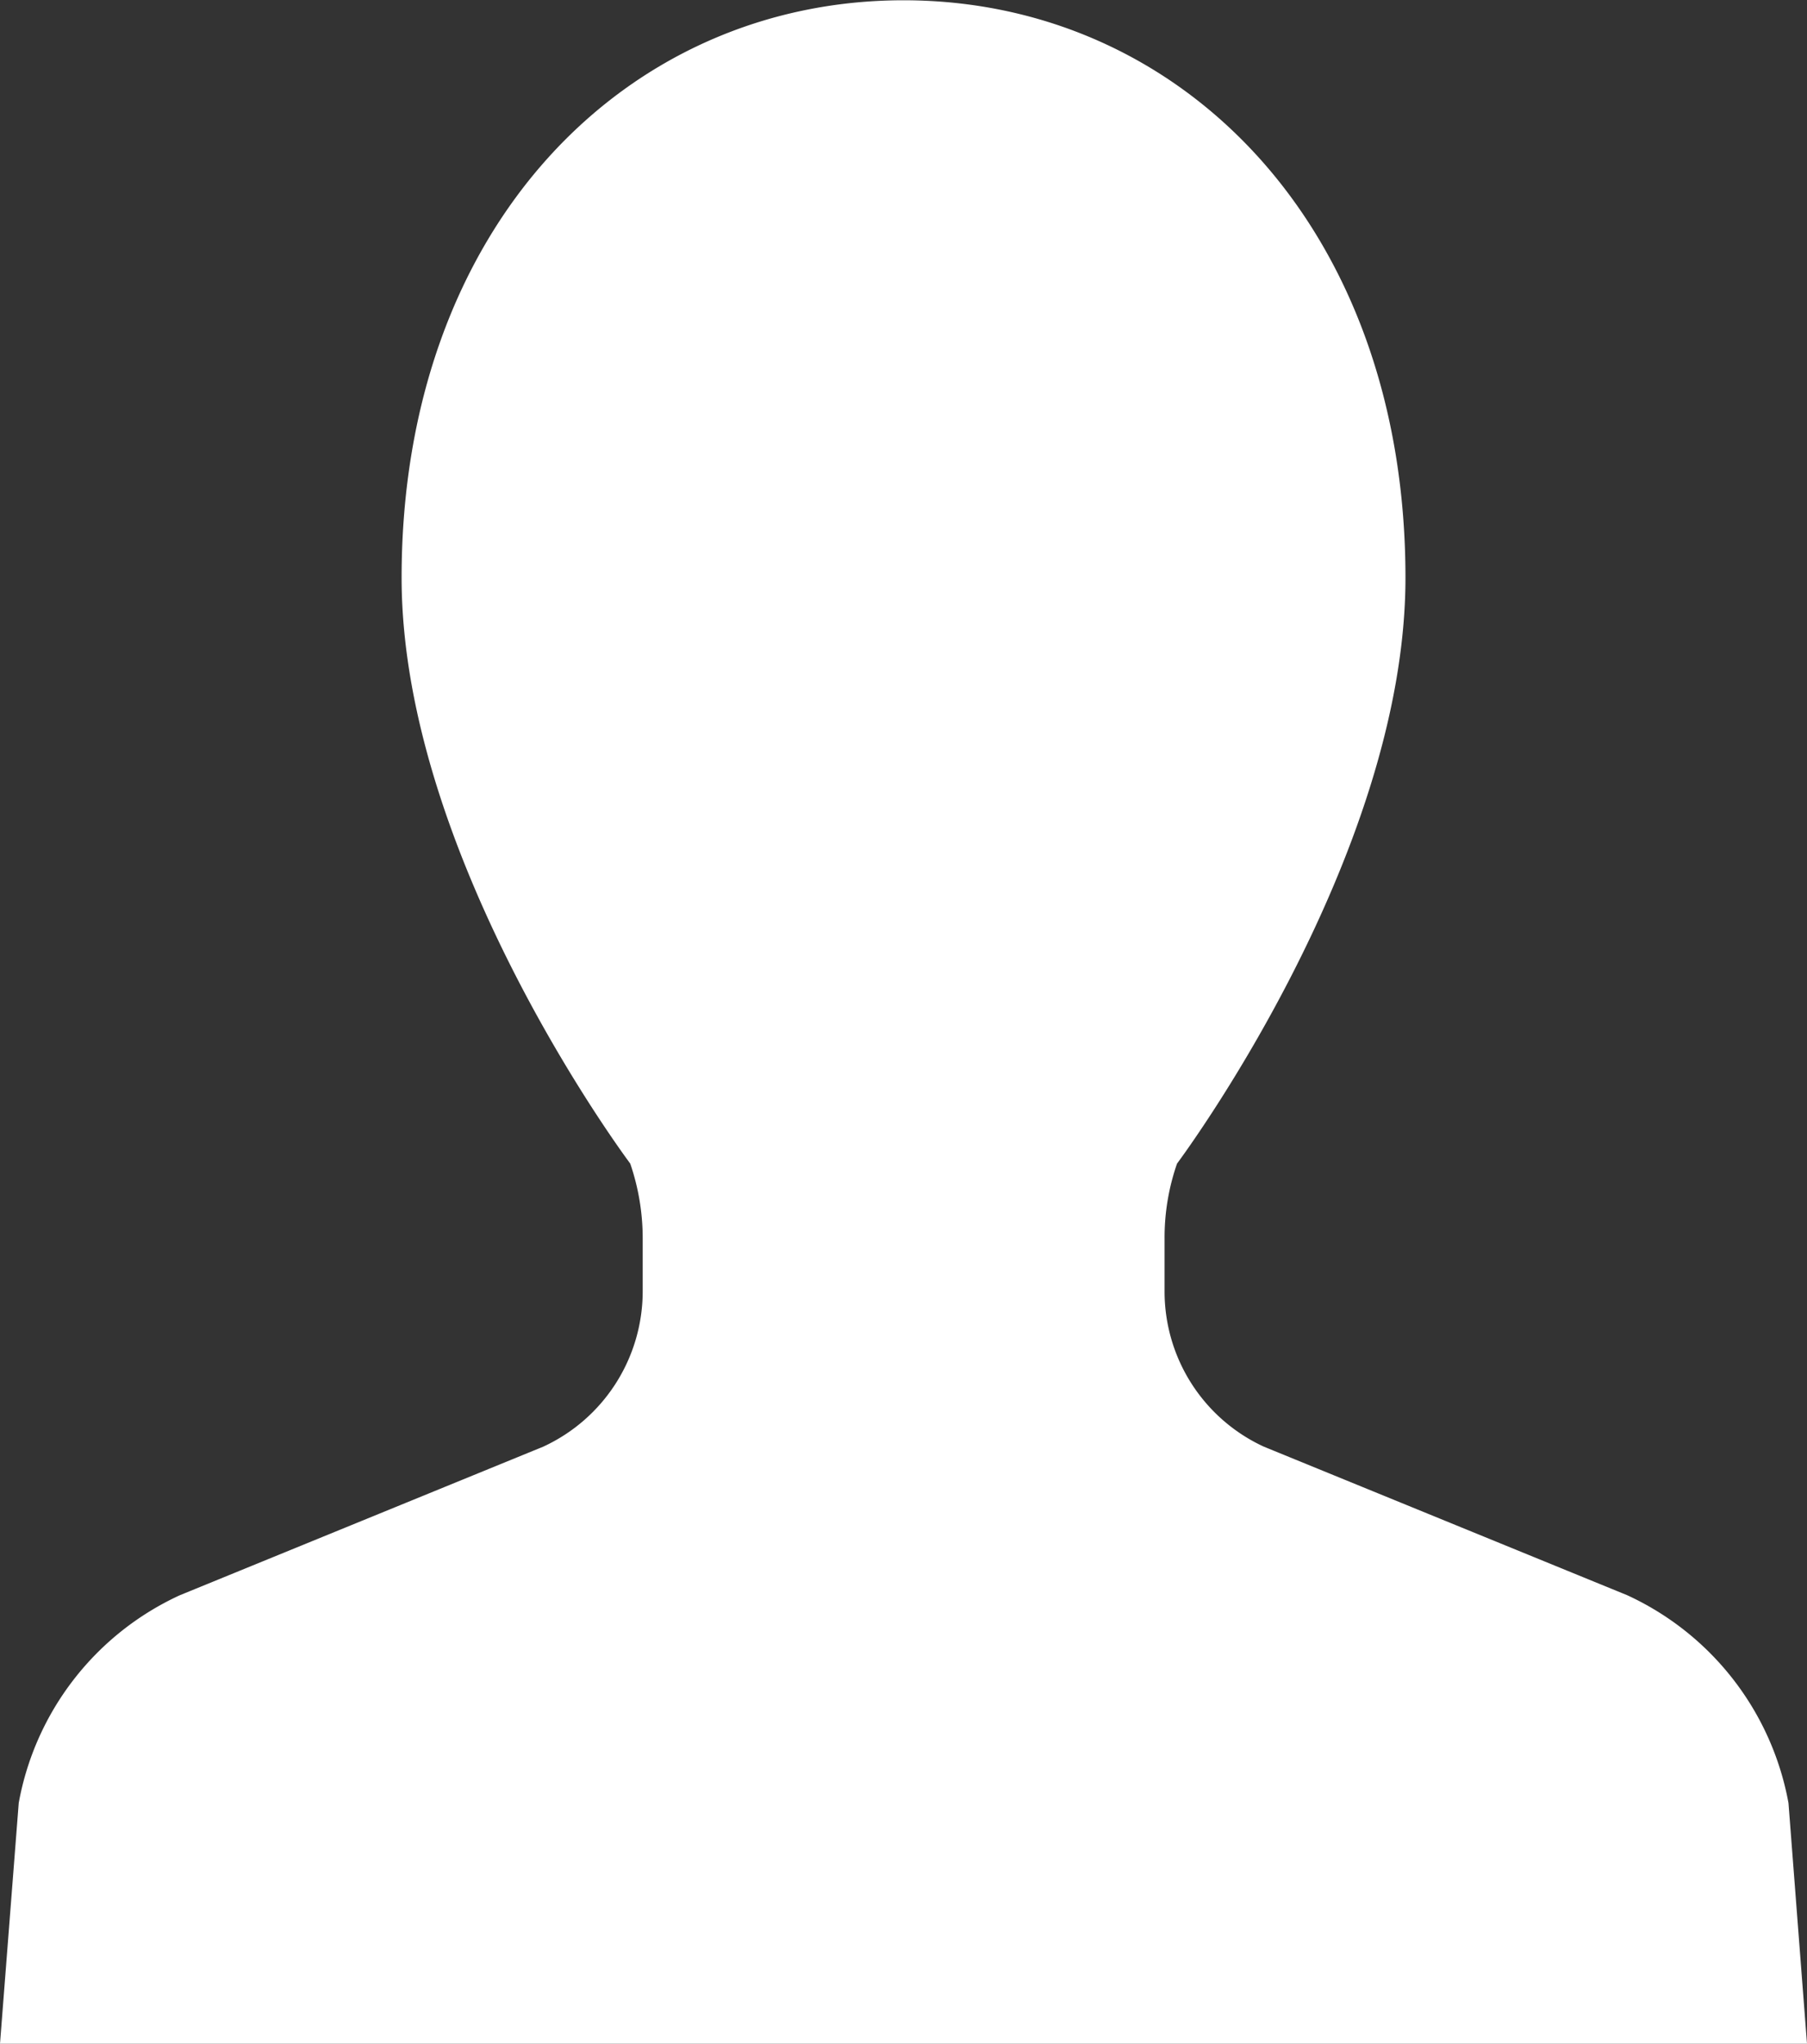<svg xmlns="http://www.w3.org/2000/svg" width="26.533" height="30"><rect width="100%" height="100%" fill="#333333" stroke="none"/><path data-name="パス 37" d="M23.893 23.416l-5.334-2.18a2.507 2.507 0 01-1.459-2.277v-.787a3.3 3.3 0 01.183-1.092s3.354-4.476 3.354-8.6c0-5.159-3.3-8.476-7.37-8.476s-7.37 3.317-7.37 8.476c0 4.129 3.357 8.6 3.357 8.6a3.38 3.38 0 01.183 1.092v.787a2.512 2.512 0 01-1.462 2.277l-5.334 2.18a4.175 4.175 0 00-2.366 3.05L0 30h26.533l-.272-3.534a4.186 4.186 0 00-2.368-3.05z" fill="#fff"/></svg>